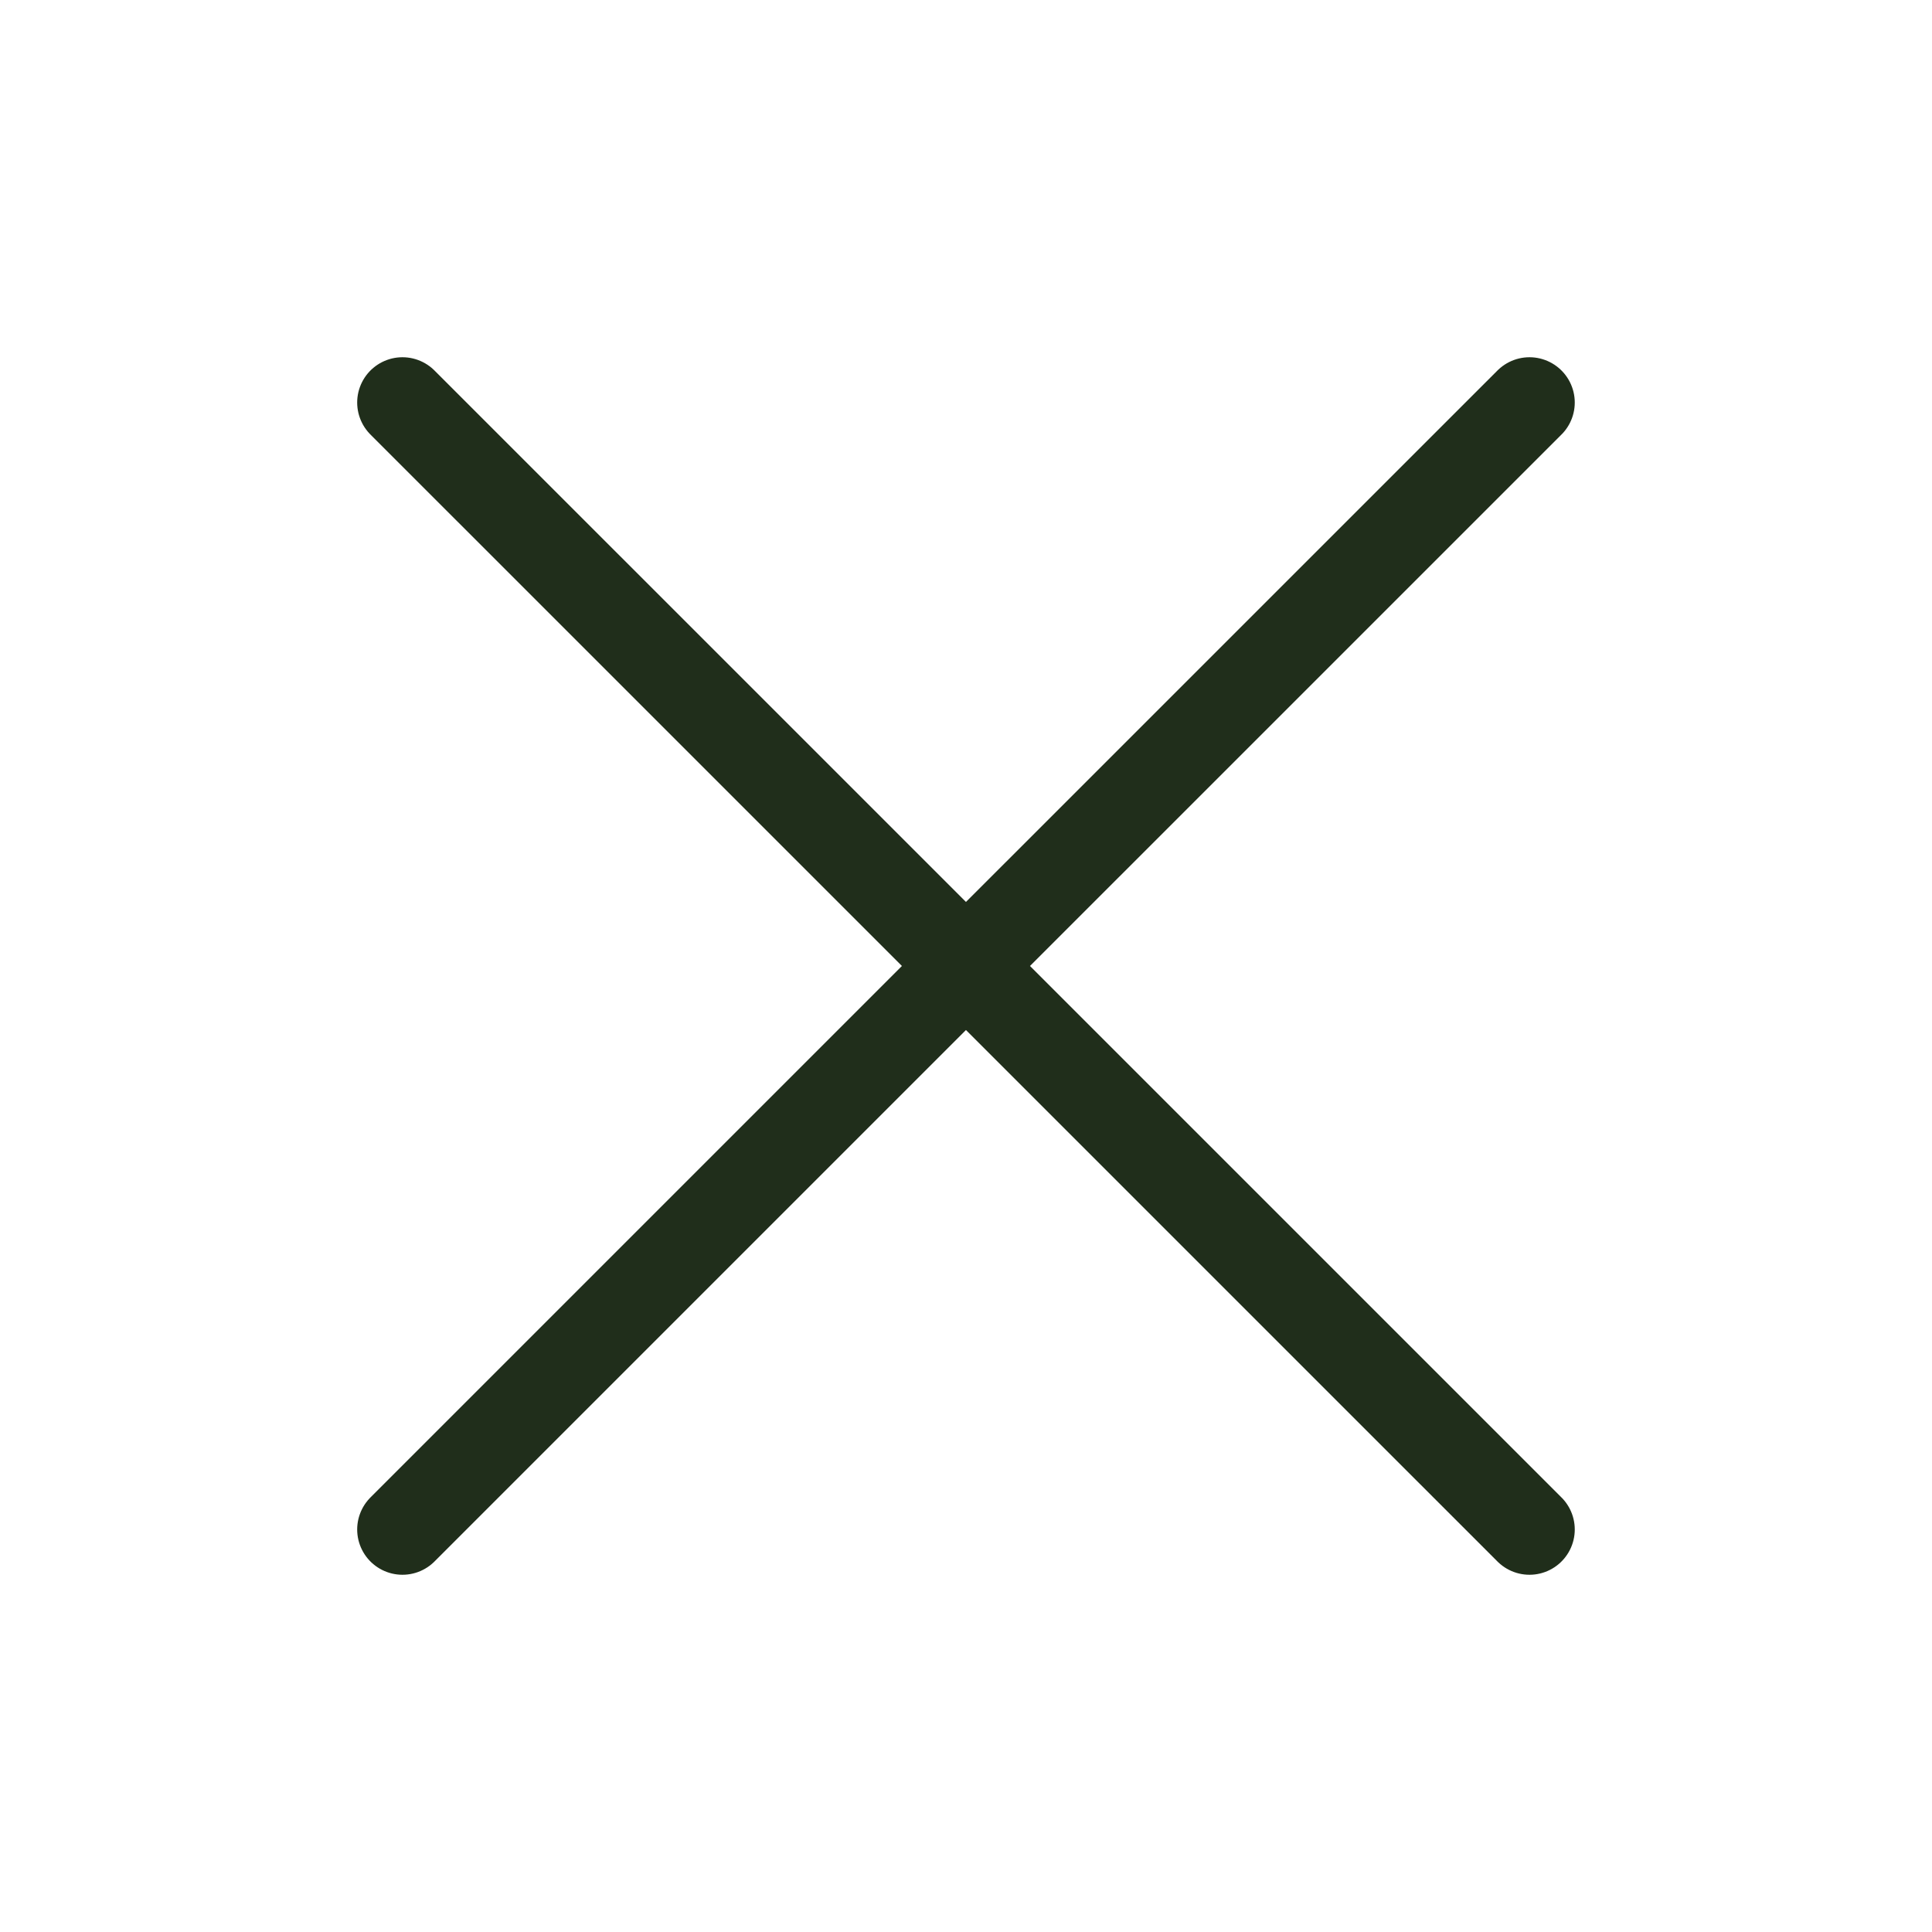 <svg width="32" height="32" viewBox="0 0 32 32" fill="none" xmlns="http://www.w3.org/2000/svg">
<path d="M6.666 6.667L25.333 25.333M6.666 25.333L15.999 16L25.333 6.667" stroke="#202E1B" stroke-width="1.5" stroke-linecap="round"/>
</svg>
